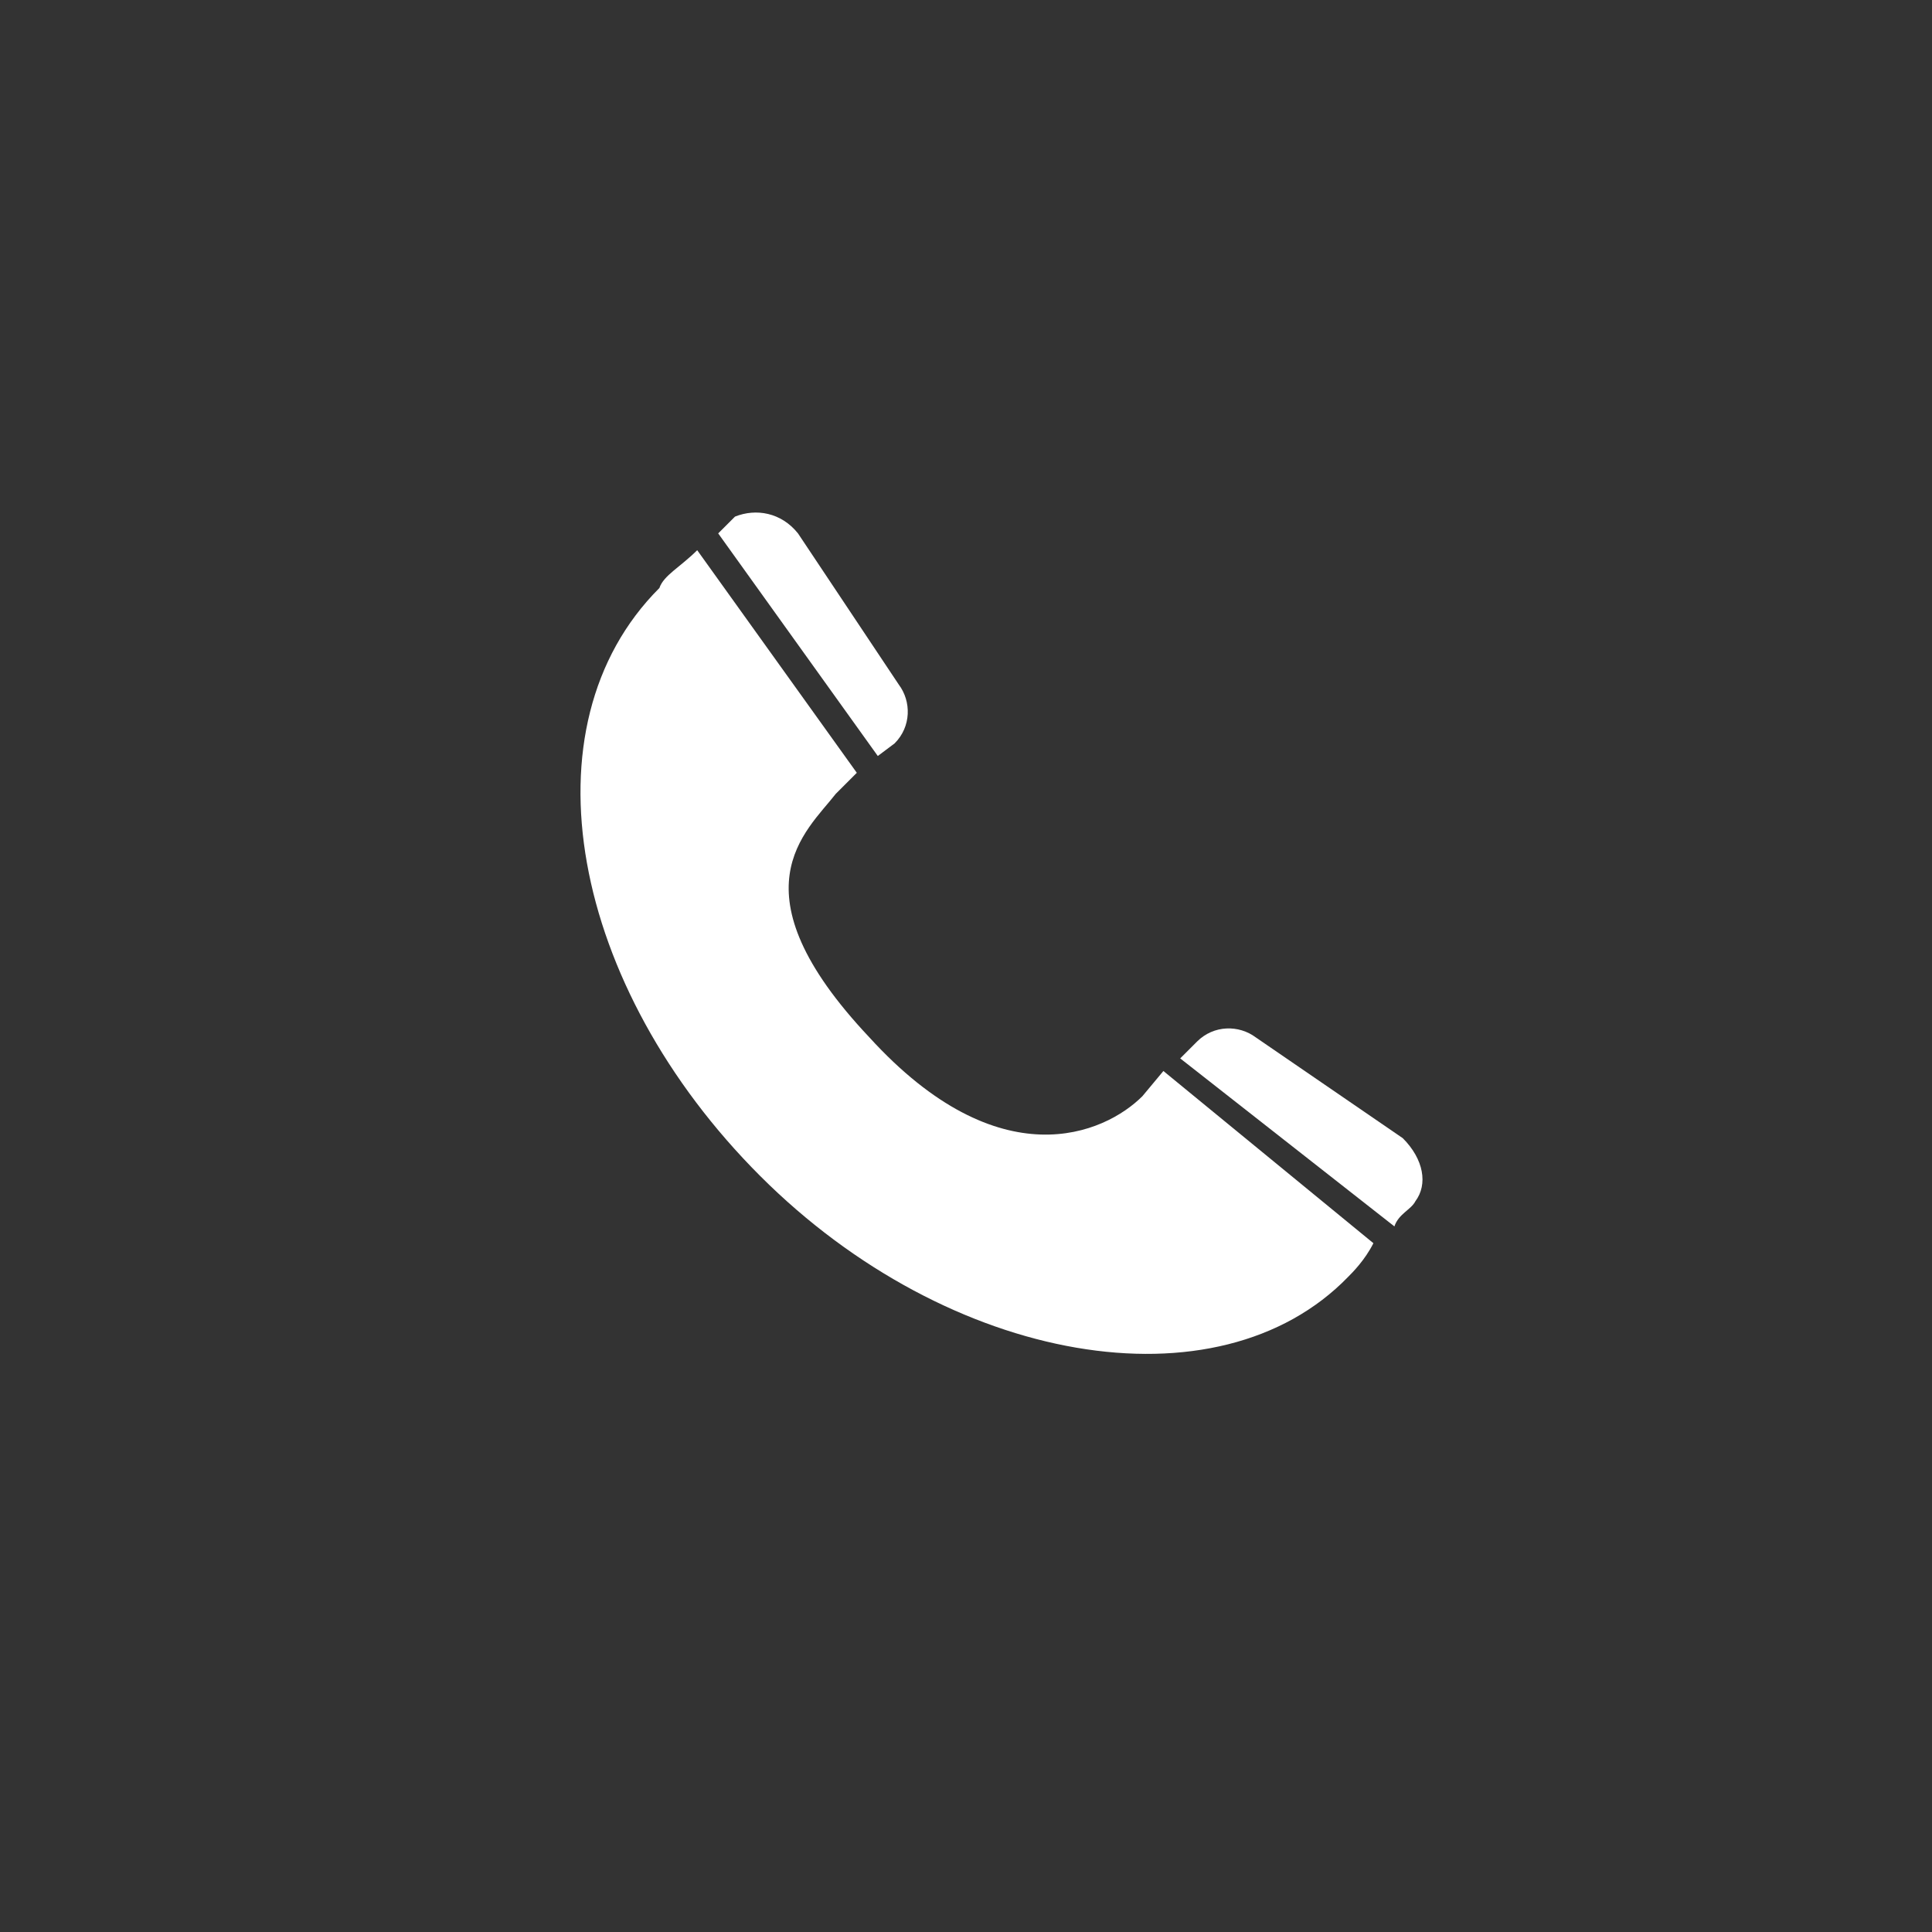 <?xml version="1.0" encoding="utf-8"?>
<!-- Generator: Adobe Illustrator 22.0.0, SVG Export Plug-In . SVG Version: 6.00 Build 0)  -->
<svg version="1.1" id="图层_1" xmlns="http://www.w3.org/2000/svg" xmlns:xlink="http://www.w3.org/1999/xlink" x="0px" y="0px"
	 viewBox="0 0 46 46" style="enable-background:new 0 0 46 46;" xml:space="preserve">
<rect x="0" y="0" width="46" height="46" fill="#333333" stroke="none"/>
<style type="text/css">
	.st0{fill:#FFFFFF;}
</style>
<g>
	<path class="st0" d="M33.4,27.1l-3.5-2.4c-0.4-0.3-1-0.3-1.4,0.1l-0.4,0.4l5.1,4c0.1-0.3,0.4-0.4,0.5-0.6
		C34,28.2,33.9,27.6,33.4,27.1C33.4,27.2,33.4,27.1,33.4,27.1L33.4,27.1z M21.3,17.7c0.4-0.4,0.4-1,0.1-1.4L19,12.7
		c-0.4-0.5-1-0.6-1.5-0.4l0,0c-0.1,0.1-0.3,0.3-0.4,0.4l3.8,5.3L21.3,17.7z"/>
	<path class="st0" d="M27.2,26.1c-0.9,0.9-3.4,2-6.5-1.4c-3.3-3.5-1.5-4.9-0.8-5.8l0.5-0.5l-3.8-5.3c-0.4,0.4-0.8,0.6-0.9,0.9
		c-3.3,3.3-2.1,9.5,2.4,14s10.9,5.6,14,2.4c0.1-0.1,0.4-0.4,0.6-0.8l-5-4.1L27.2,26.1z"/>
</g>
</svg>
